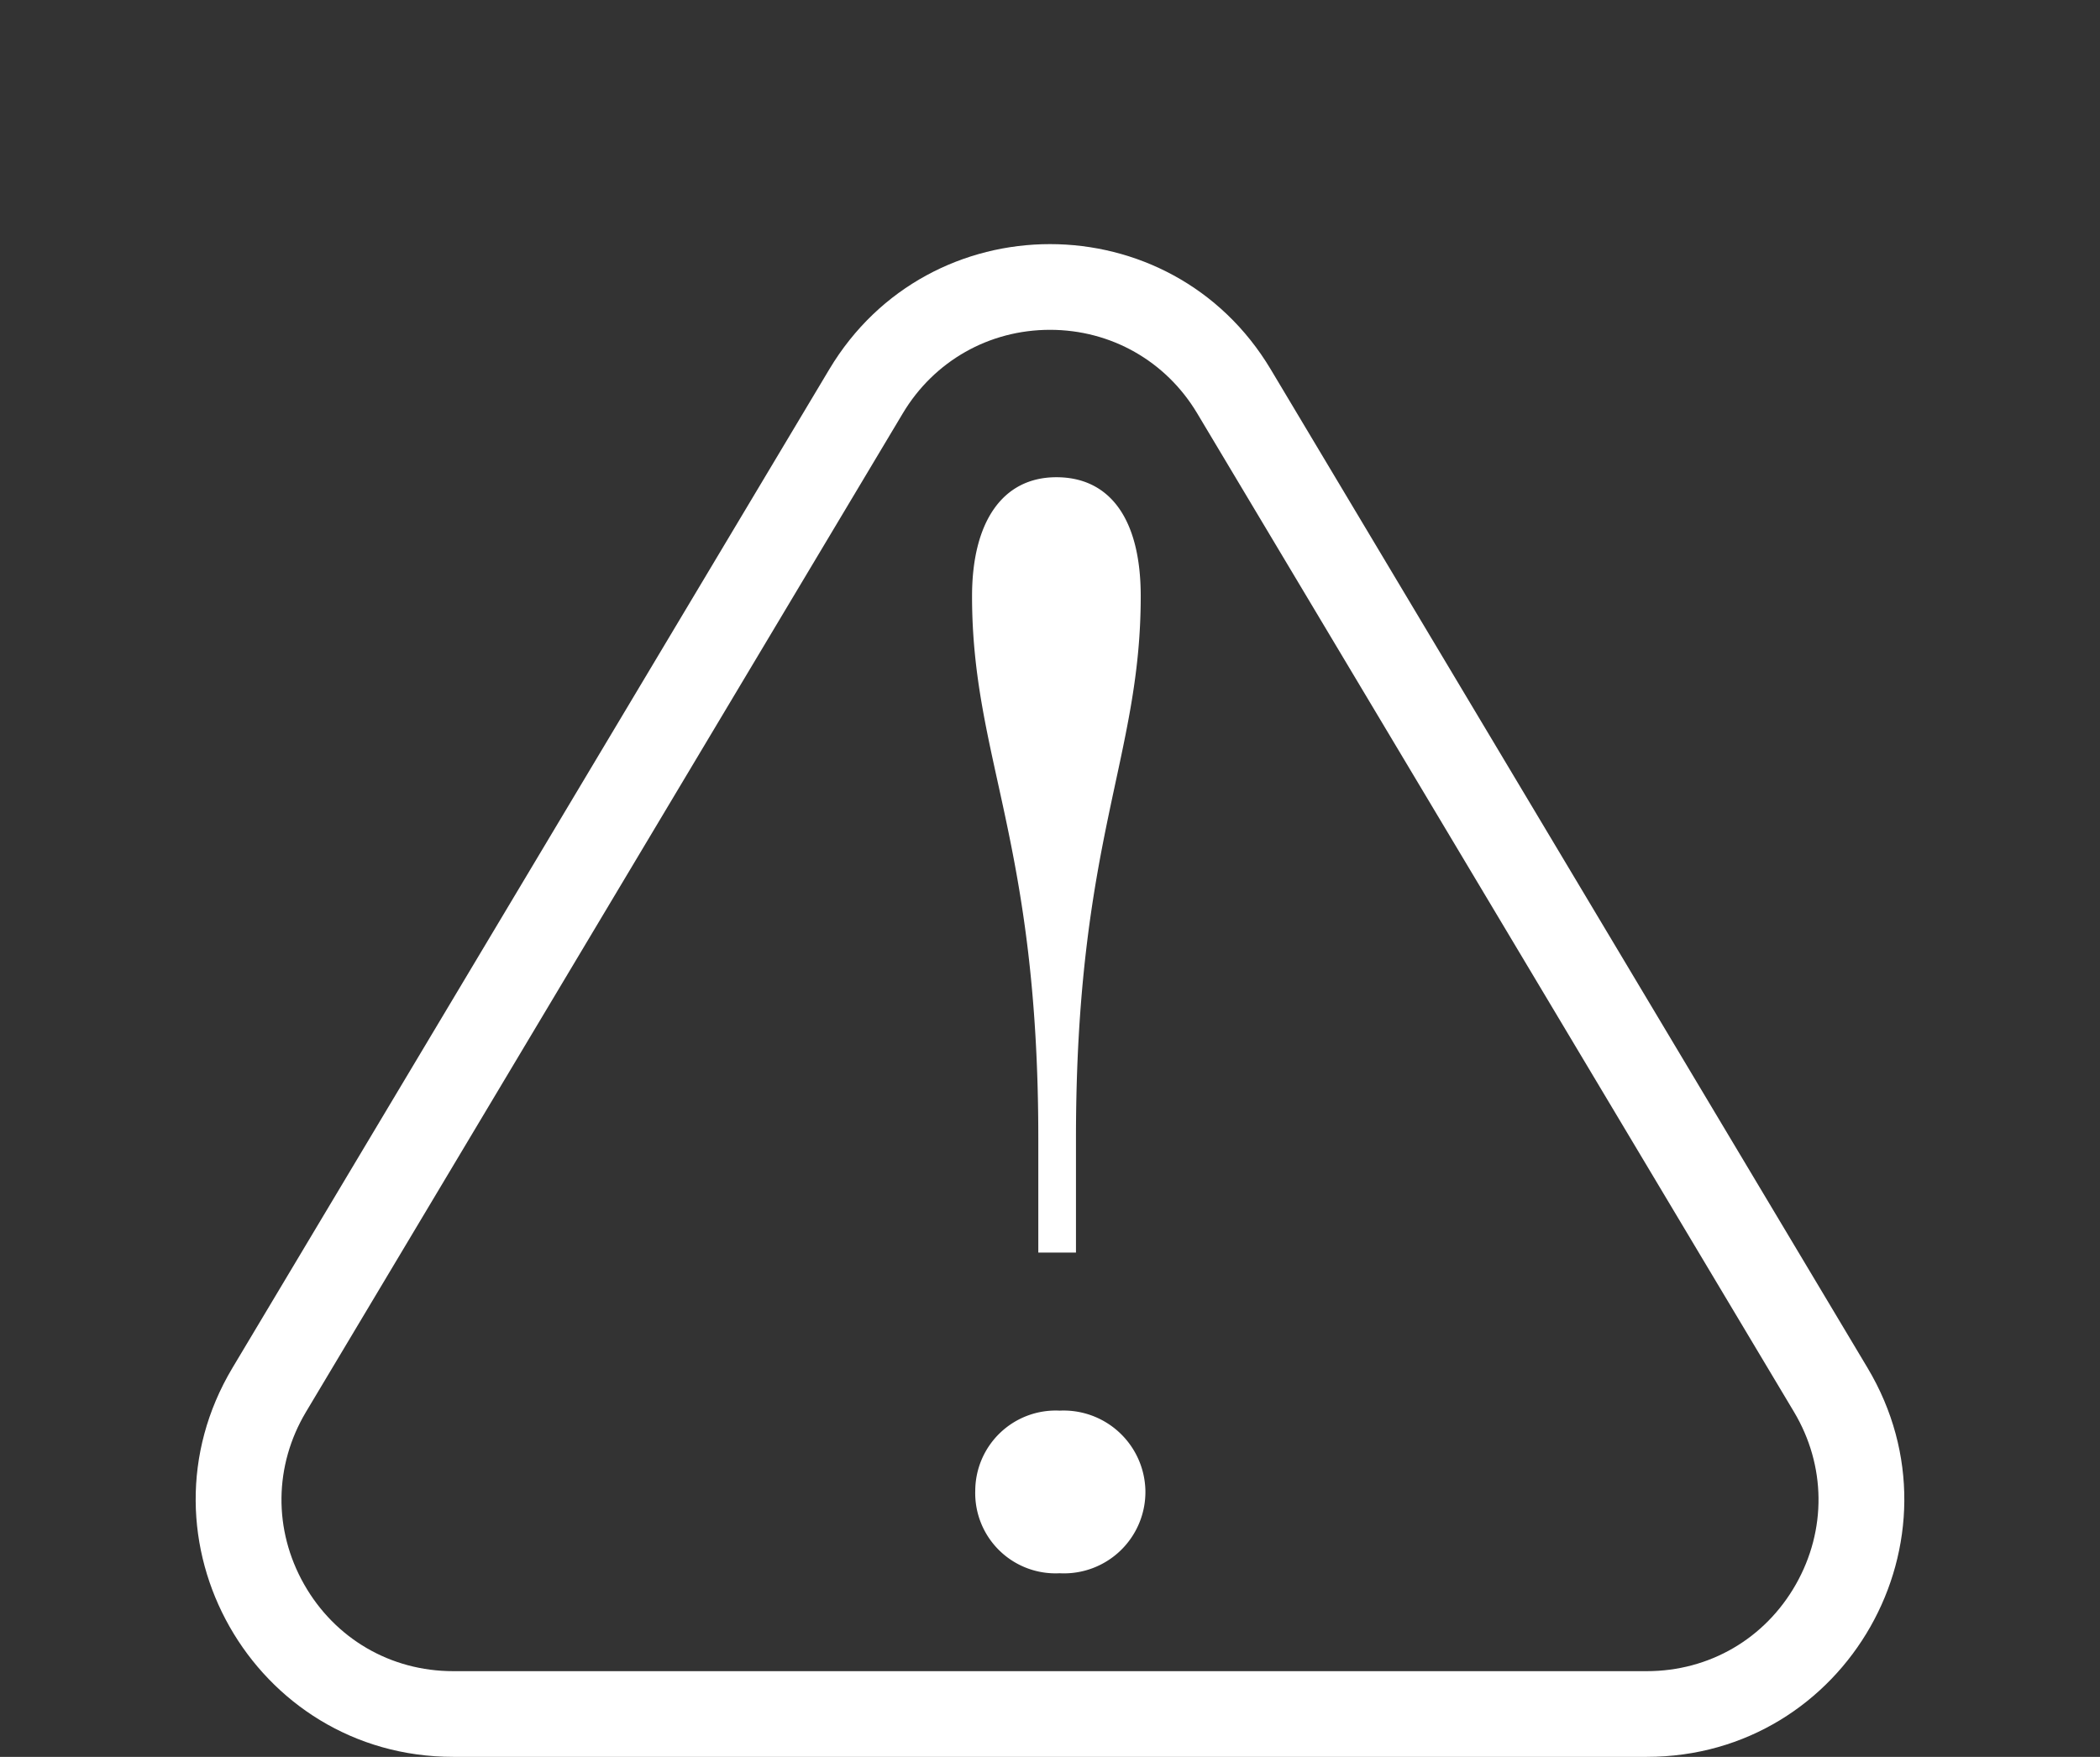 <svg xmlns="http://www.w3.org/2000/svg" width="49" height="41" viewBox="0 0 49 41">
  <rect x="0" y="0" width="49" height="41" fill="#333333" stroke="none"/>
  <g id="error-icon" transform="translate(-570.604 -281.335)">
    <path id="Контур_18320" data-name="Контур 18320" d="M.7-12.866v-2.67c0-6.957,1.511-8.854,1.511-12.648,0-1.827-.738-2.776-1.968-2.776-1.265,0-1.968,1.054-1.968,2.776,0,3.794,1.546,5.692,1.546,12.648v2.67ZM2.32-7.315a1.909,1.909,0,0,0-2-1.862A1.878,1.878,0,0,0-1.65-7.315,1.873,1.873,0,0,0,.318-5.382,1.9,1.9,0,0,0,2.32-7.315Z" transform="translate(595.01 323.432)" fill="#fff"/>
    <g id="Многоугольник_1" data-name="Многоугольник 1" transform="translate(570.604 281.335)" fill="none">
      <path d="M19.35,8.619a6,6,0,0,1,10.3,0l13.925,23.3A6,6,0,0,1,38.425,41H10.575a6,6,0,0,1-5.15-9.078Z" stroke="none"/>
      <path d="M 24.5 7.697 C 23.079 7.697 21.795 8.425 21.066 9.645 L 7.141 32.948 C 6.393 34.2 6.376 35.705 7.096 36.974 C 7.816 38.243 9.116 39 10.575 39 L 38.425 39 C 39.884 39 41.184 38.243 41.904 36.974 C 42.624 35.705 42.607 34.2 41.859 32.948 L 27.934 9.645 C 27.205 8.425 25.921 7.697 24.5 7.697 M 24.5 5.697 C 26.493 5.697 28.486 6.671 29.65 8.619 L 43.576 31.922 C 45.965 35.922 43.084 41 38.425 41 L 10.575 41 C 5.916 41 3.035 35.922 5.424 31.922 L 19.35 8.619 C 20.514 6.671 22.507 5.697 24.5 5.697 Z" stroke="none" fill="#fff"/>
    </g>
  </g>
</svg>
